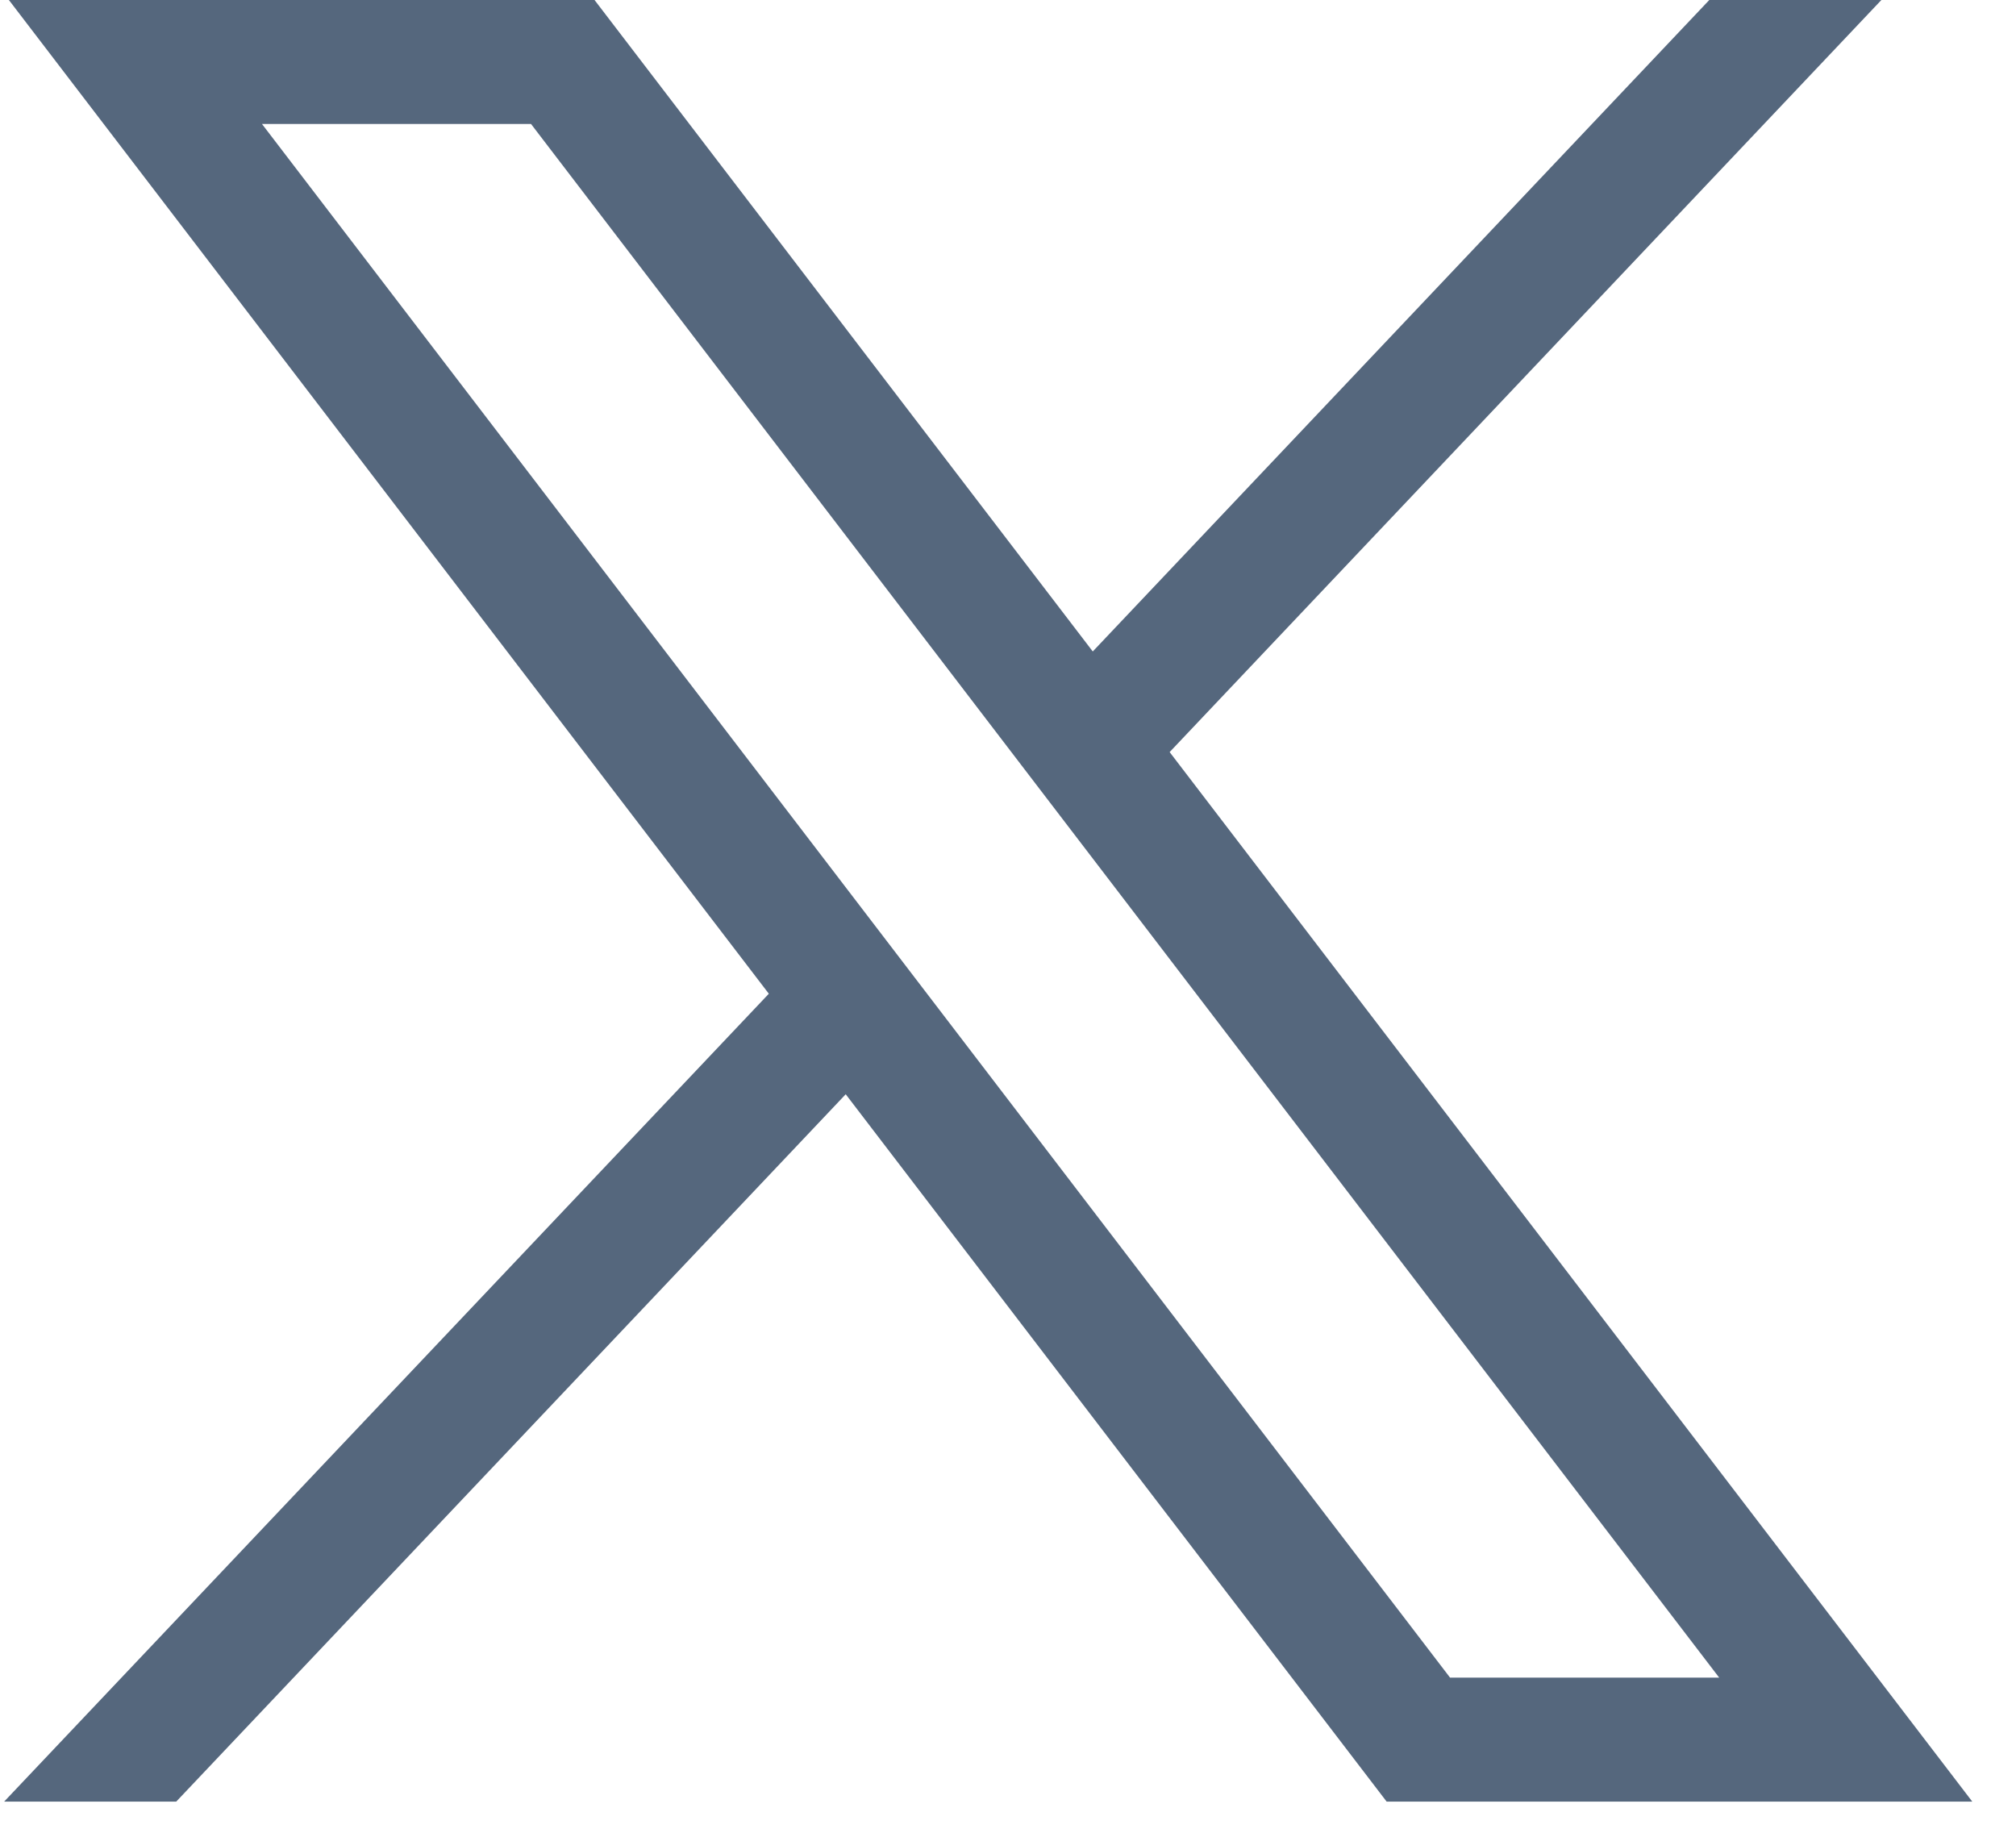 <?xml version="1.0" encoding="UTF-8"?>
<svg xmlns="http://www.w3.org/2000/svg" width="22" height="20" viewBox="0 0 22 20" fill="none">
  <g id="layer1" opacity="0.8">
    <path id="path1009" d="M0.097 0L8.39 10.844L0.045 19.66H1.923L9.229 11.941L15.132 19.66H21.523L12.764 8.207L20.531 0H18.653L11.925 7.109L6.488 0H0.097ZM2.859 1.353H5.795L18.761 18.307H15.824L2.859 1.353Z" fill="#2B415D"></path>
  </g>
</svg>
